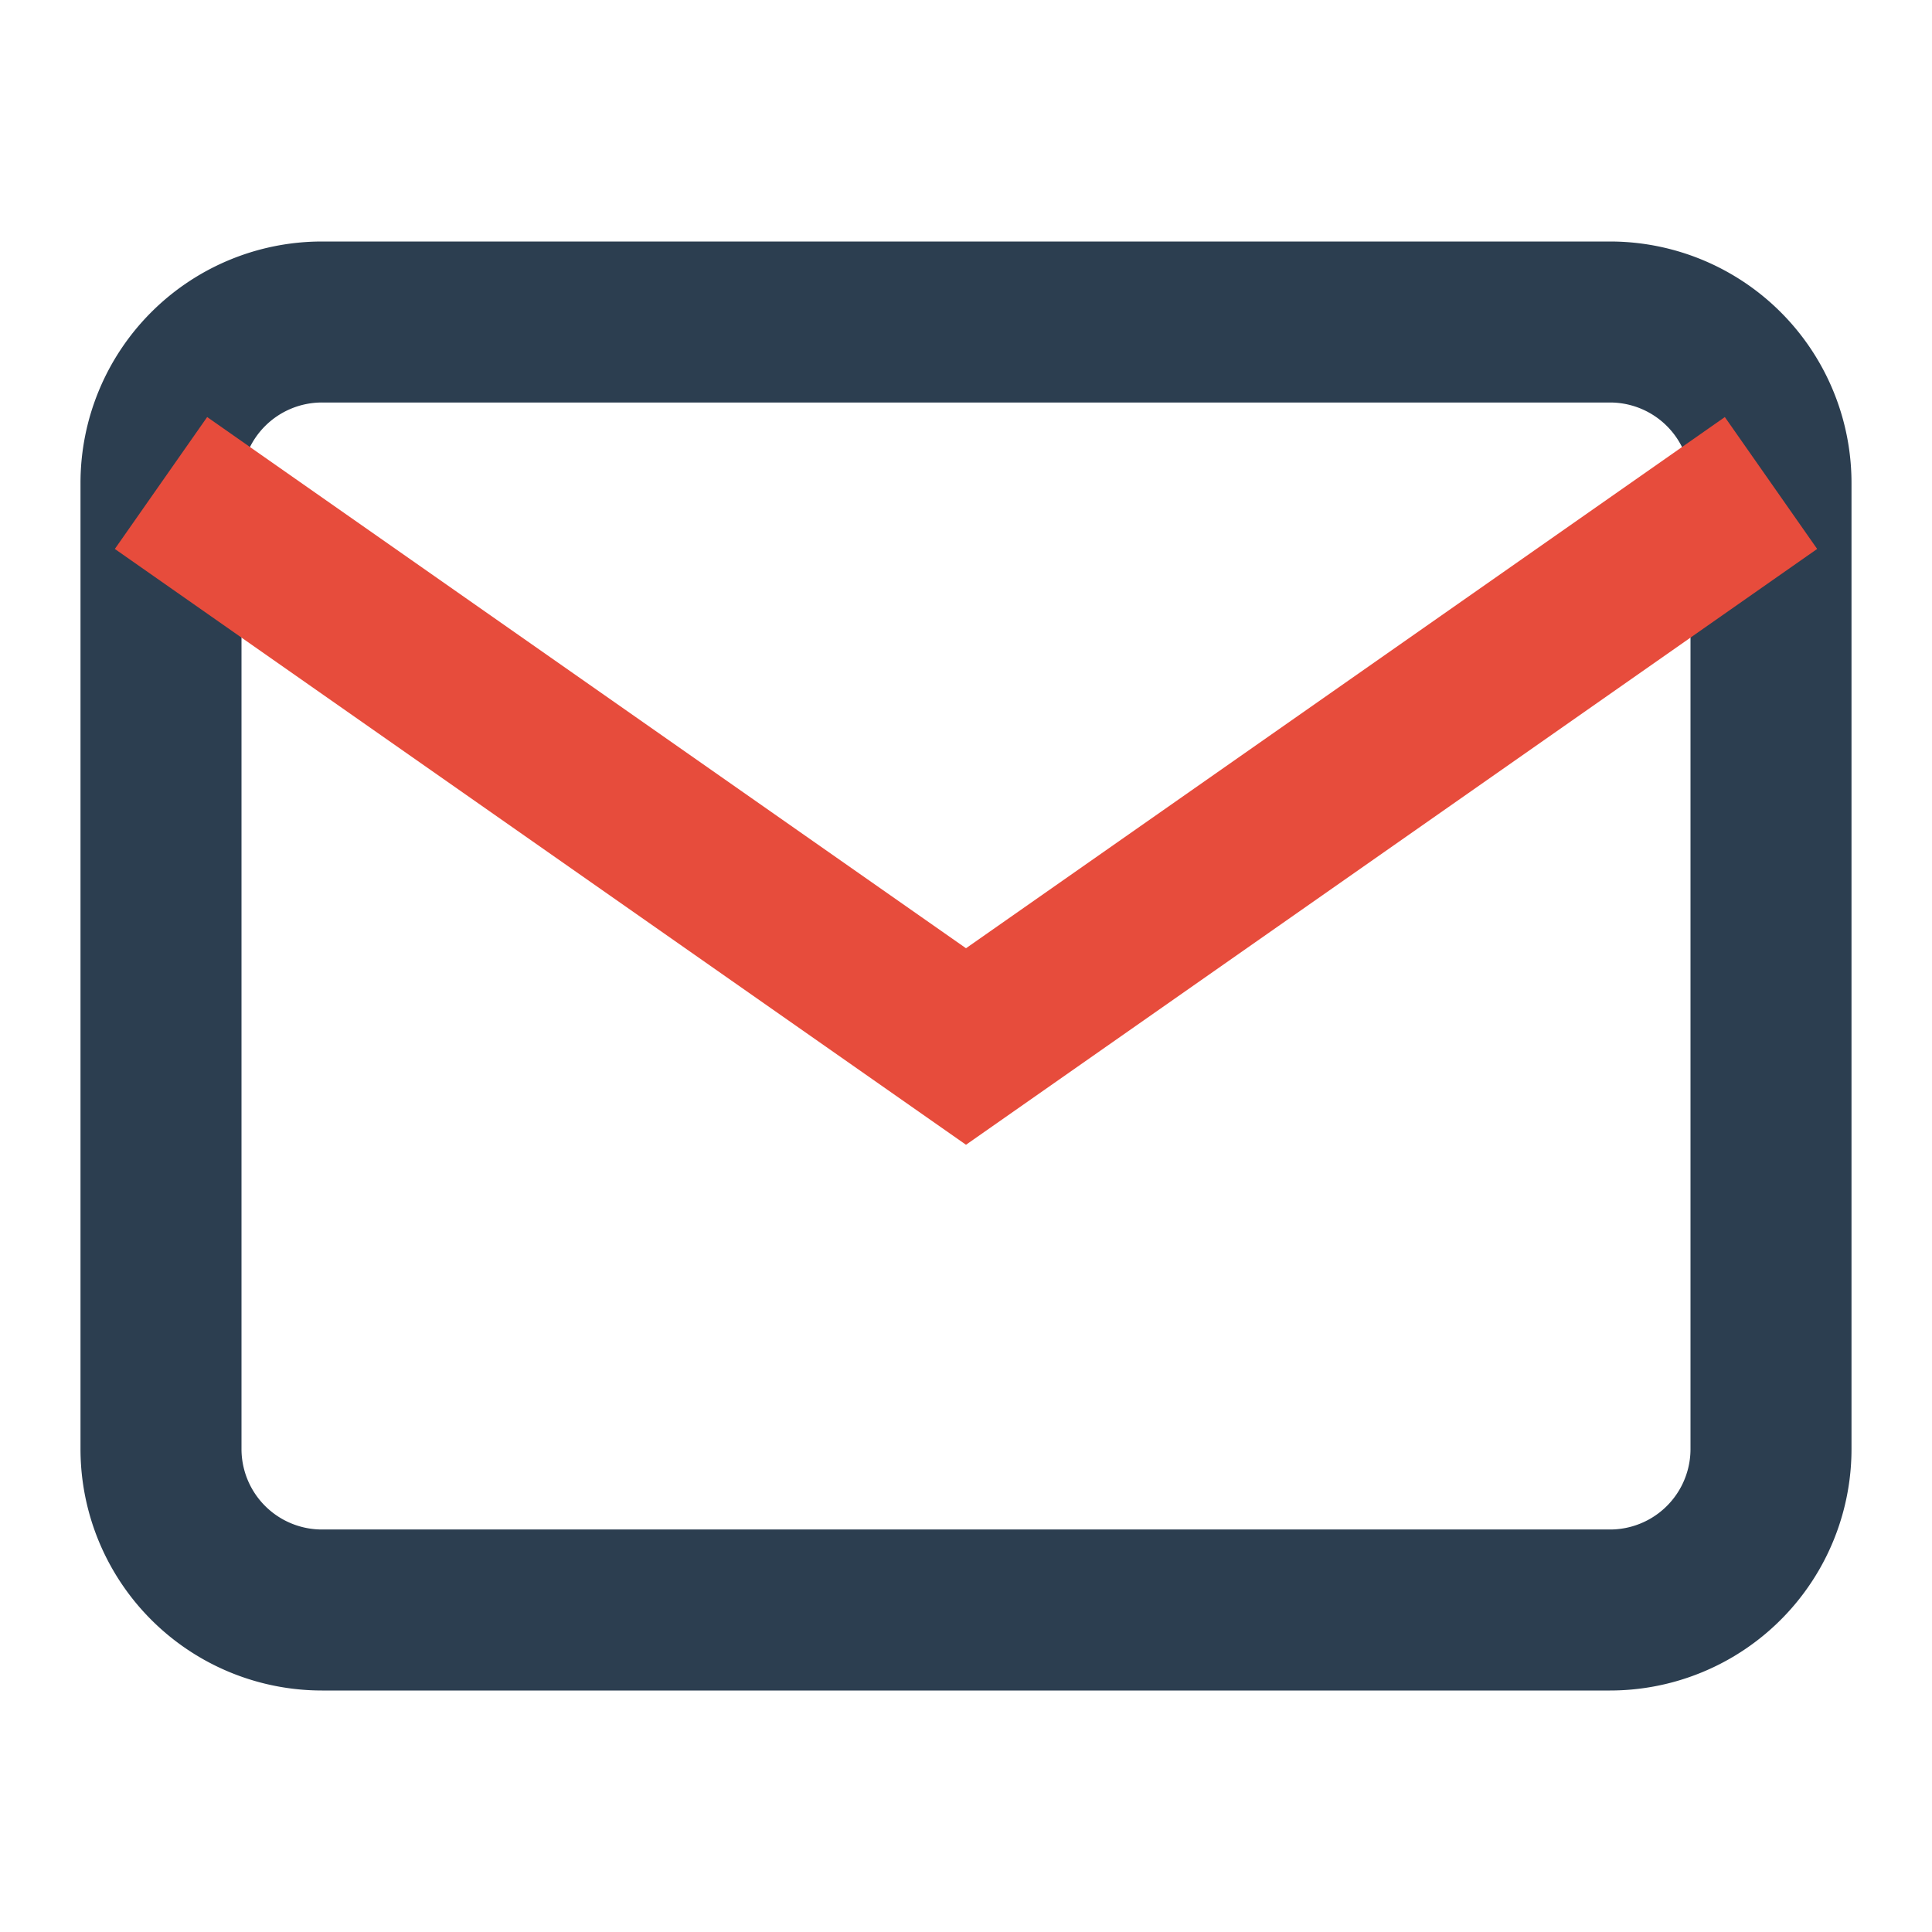 <svg width="24" height="24" viewBox="0 0 24 24" fill="none" xmlns="http://www.w3.org/2000/svg">
  <path d="M20 4H4a2 2 0 0 0-2 2v12a2 2 0 0 0 2 2h16a2 2 0 0 0 2-2V6a2 2 0 0 0-2-2z" stroke="#2c3e50" stroke-width="2" fill="none"/>
  <polyline points="22,6 12,13 2,6" stroke="#e74c3c" stroke-width="2" fill="none"/>
</svg>